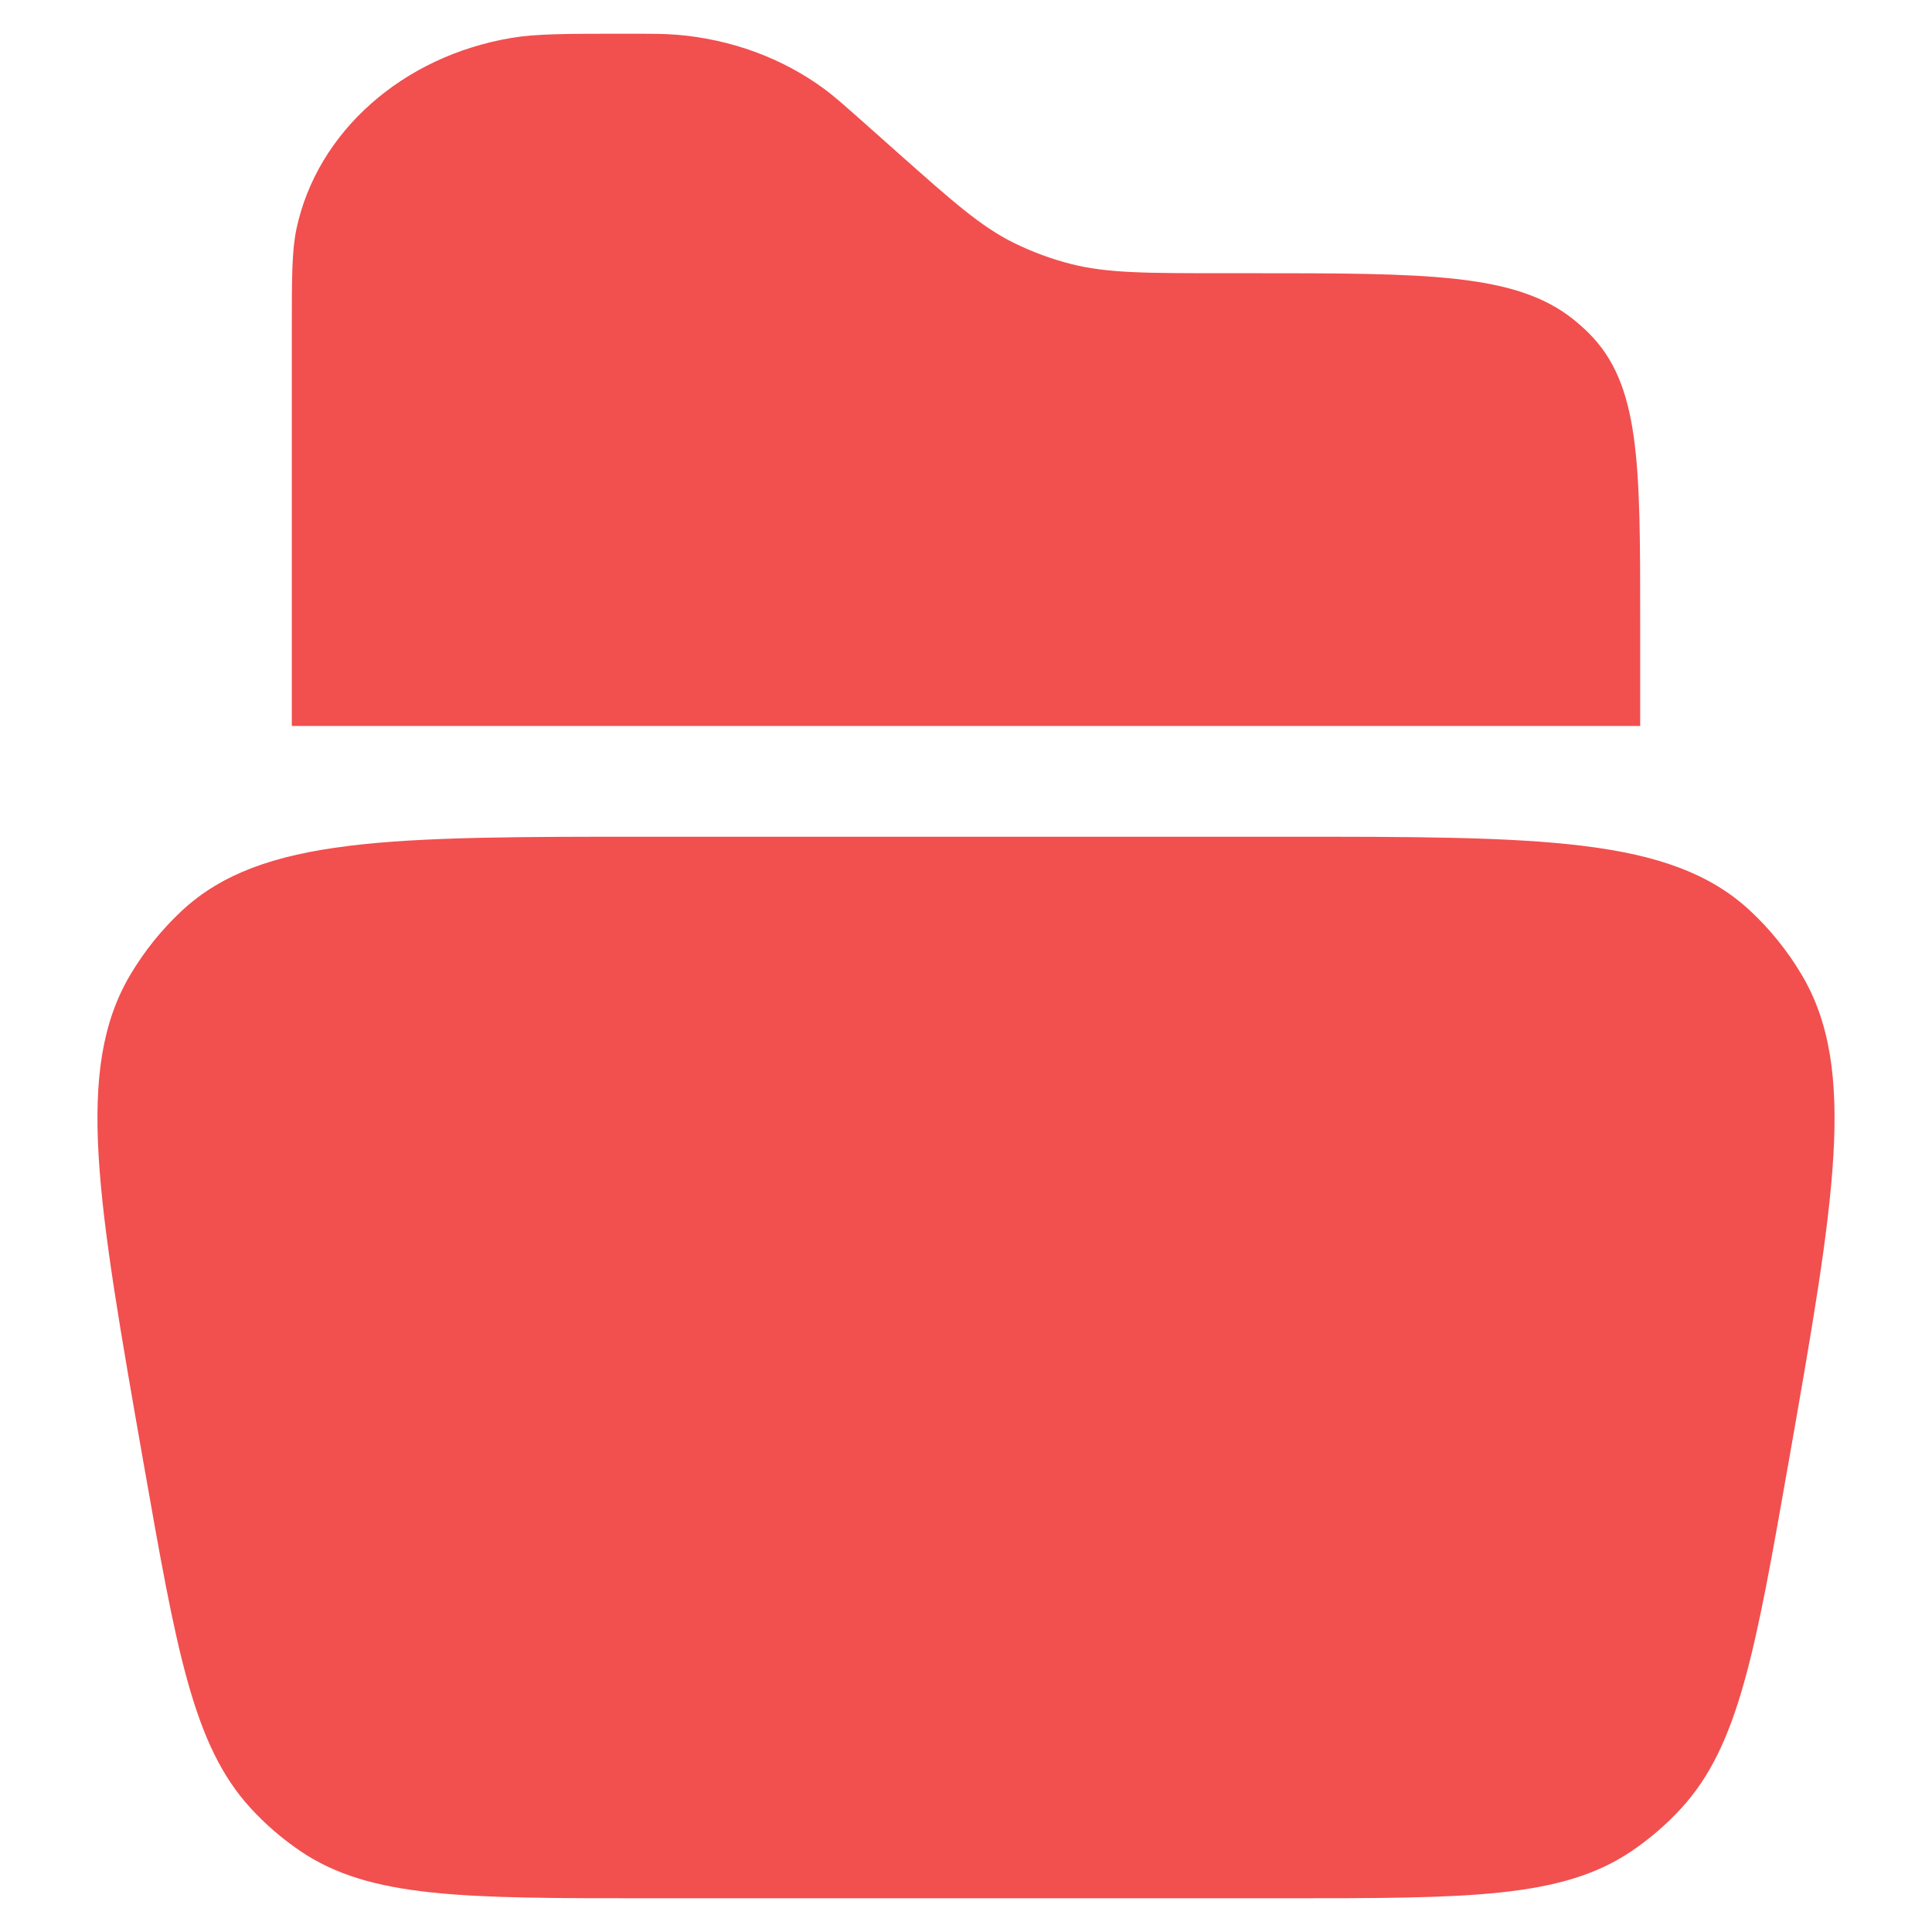 <svg width="24" height="24" viewBox="0 0 24 24" fill="none" xmlns="http://www.w3.org/2000/svg">
<path d="M3.625 9.018V4.1C3.625 3.444 3.625 3.116 3.683 2.842C3.939 1.639 4.999 0.698 6.354 0.471C6.662 0.419 7.031 0.419 7.77 0.419C8.094 0.419 8.256 0.419 8.412 0.432C9.083 0.488 9.719 0.722 10.238 1.104C10.358 1.192 10.473 1.294 10.702 1.497L11.162 1.906C11.846 2.513 12.187 2.816 12.596 3.018C12.821 3.129 13.059 3.217 13.307 3.28C13.757 3.394 14.24 3.394 15.206 3.394H15.519C17.724 3.394 18.826 3.394 19.543 3.966C19.609 4.019 19.671 4.074 19.731 4.133C20.375 4.769 20.375 5.748 20.375 7.706V9.018" fill="#F24F4F"/>
<path d="M1.782 18.167C1.21 14.911 0.924 13.283 1.617 12.112C1.794 11.813 2.012 11.543 2.264 11.309C3.254 10.394 4.852 10.394 8.05 10.394H15.95C19.148 10.394 20.747 10.394 21.736 11.309C21.988 11.543 22.206 11.813 22.383 12.112C23.076 13.283 22.79 14.911 22.218 18.167C21.806 20.511 21.6 21.683 20.887 22.461C20.702 22.663 20.495 22.841 20.27 22.994C19.403 23.581 18.252 23.581 15.95 23.581H8.05C5.748 23.581 4.597 23.581 3.73 22.994C3.505 22.841 3.298 22.663 3.113 22.461C2.4 21.683 2.194 20.511 1.782 18.167Z" fill="#F24F4F"/>
</svg>
